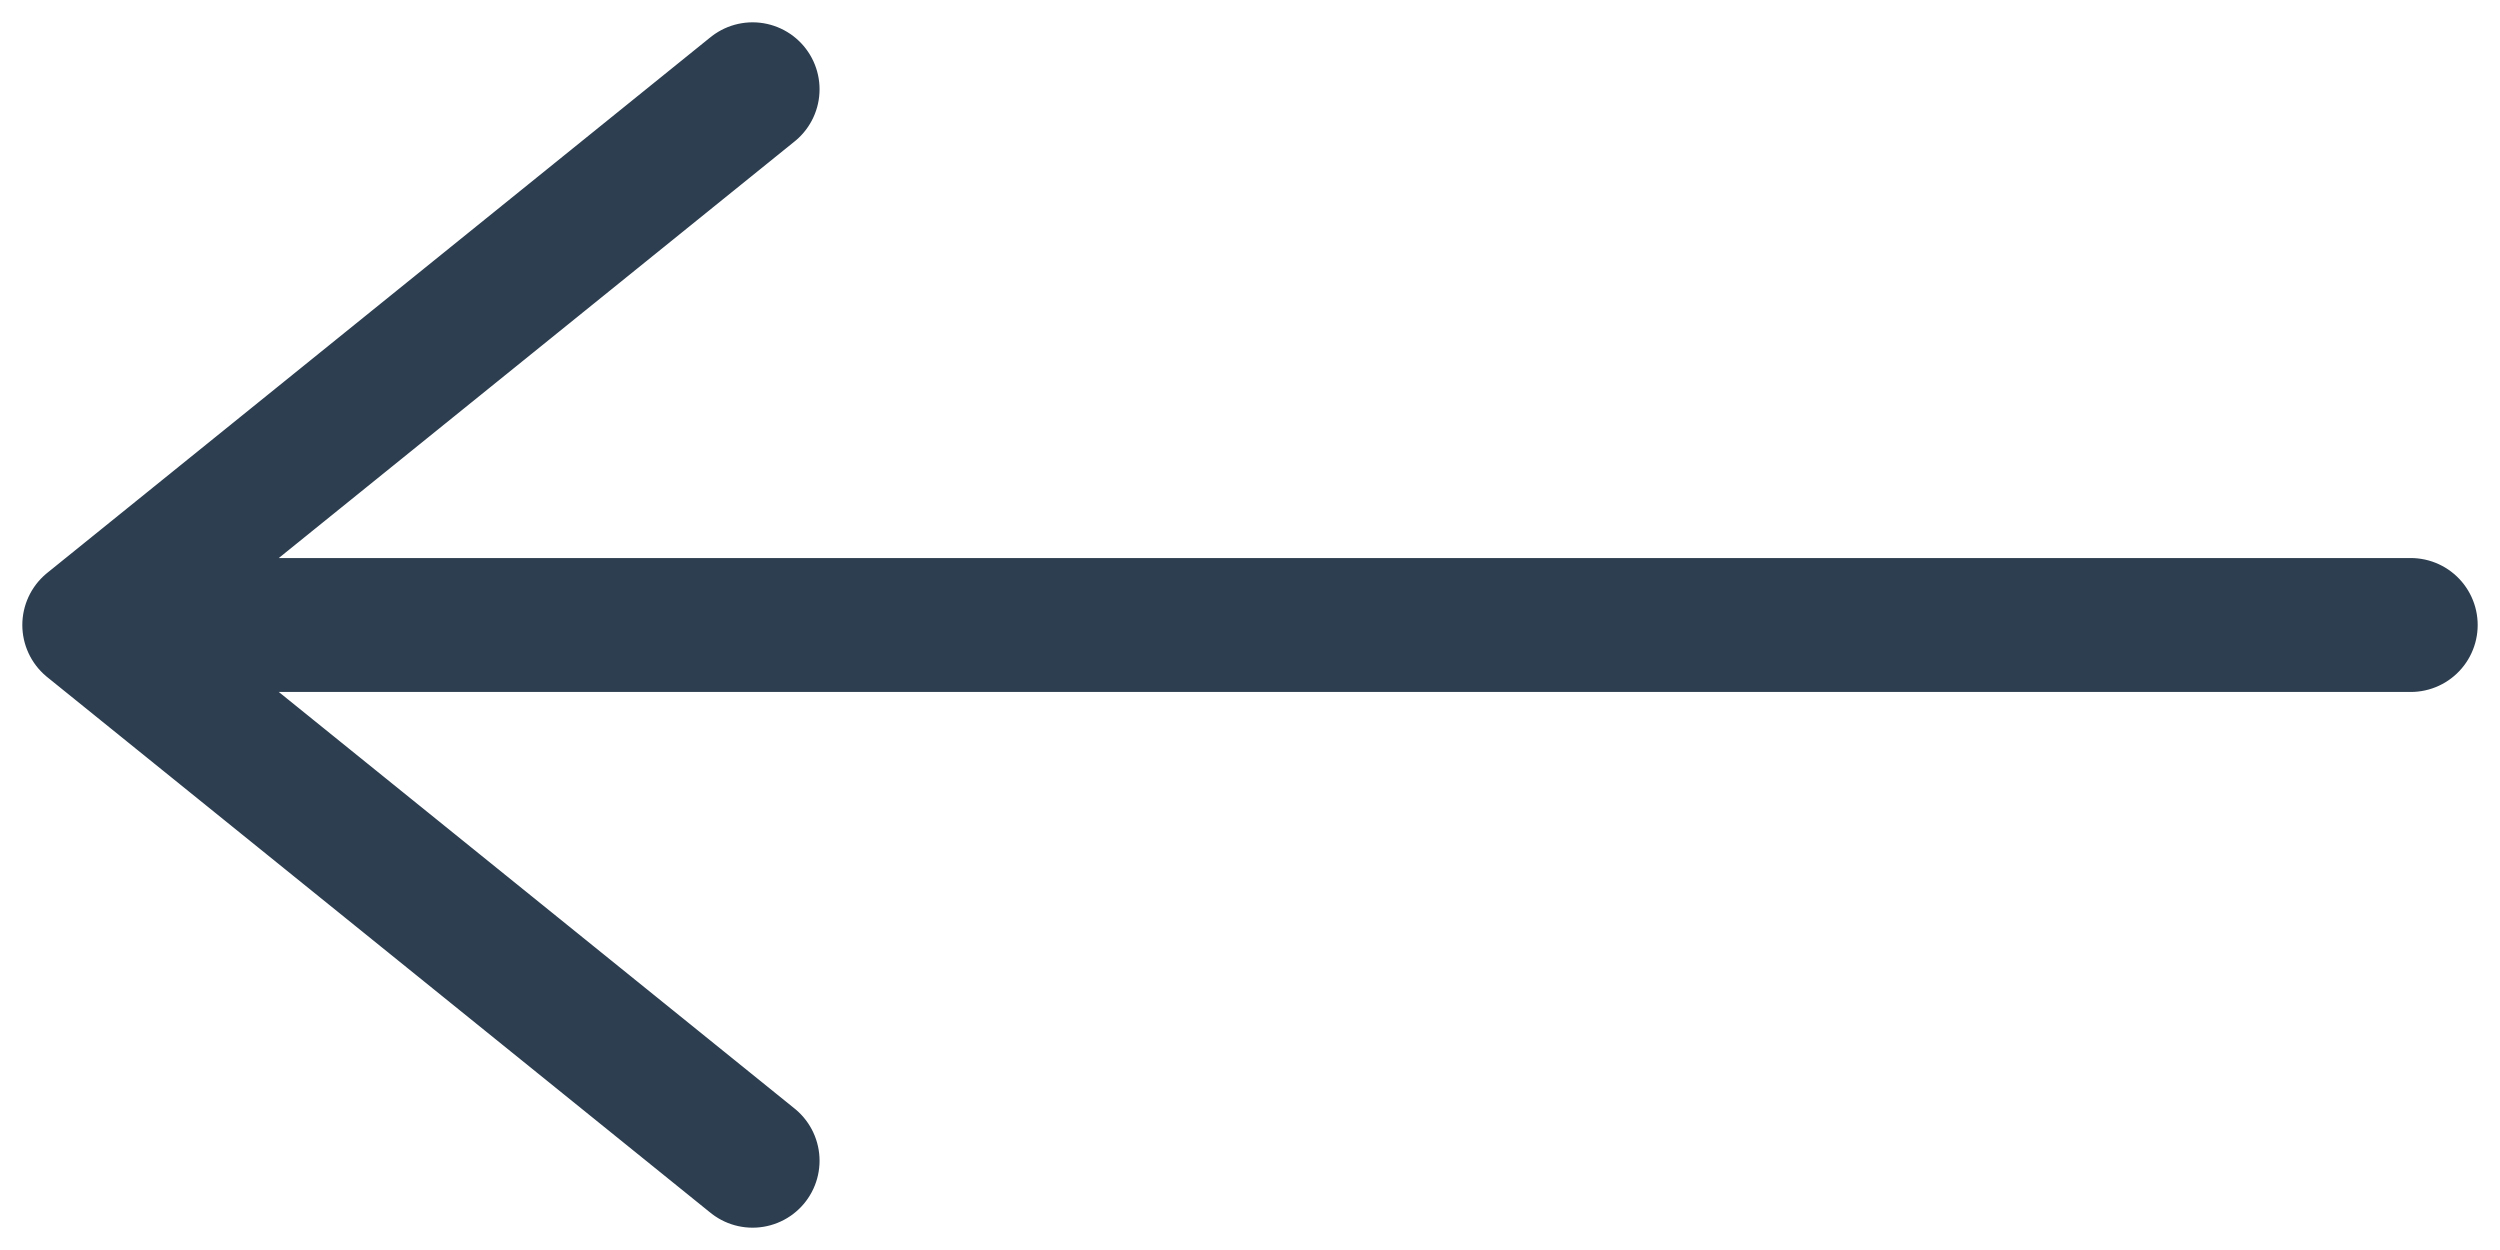 <?xml version="1.0" encoding="UTF-8"?>
<svg width="28px" height="14px" viewBox="0 0 28 14" version="1.1" xmlns="http://www.w3.org/2000/svg" xmlns:xlink="http://www.w3.org/1999/xlink">
    <title>E14C91D1-D4F2-47F0-A8D2-4455B0CA35FF</title>
    <g id="Design-Update-09.01.-" stroke="none" stroke-width="1" fill="none" fill-rule="evenodd" stroke-linecap="round" stroke-linejoin="round">
        <g id="Elemente" transform="translate(-343, -838)" stroke="#2C3E50" stroke-width="1.5">
            <g id="Group-5" transform="translate(344, 826)">
                <path d="M0,19 L26,19 M18.571,13 L26,19 M18.571,25 L26,19" id="Combined-Shape" transform="translate(13, 19) scale(-1, 1) translate(-13, -19) "></path>
            </g>
        </g>
    </g>
</svg>